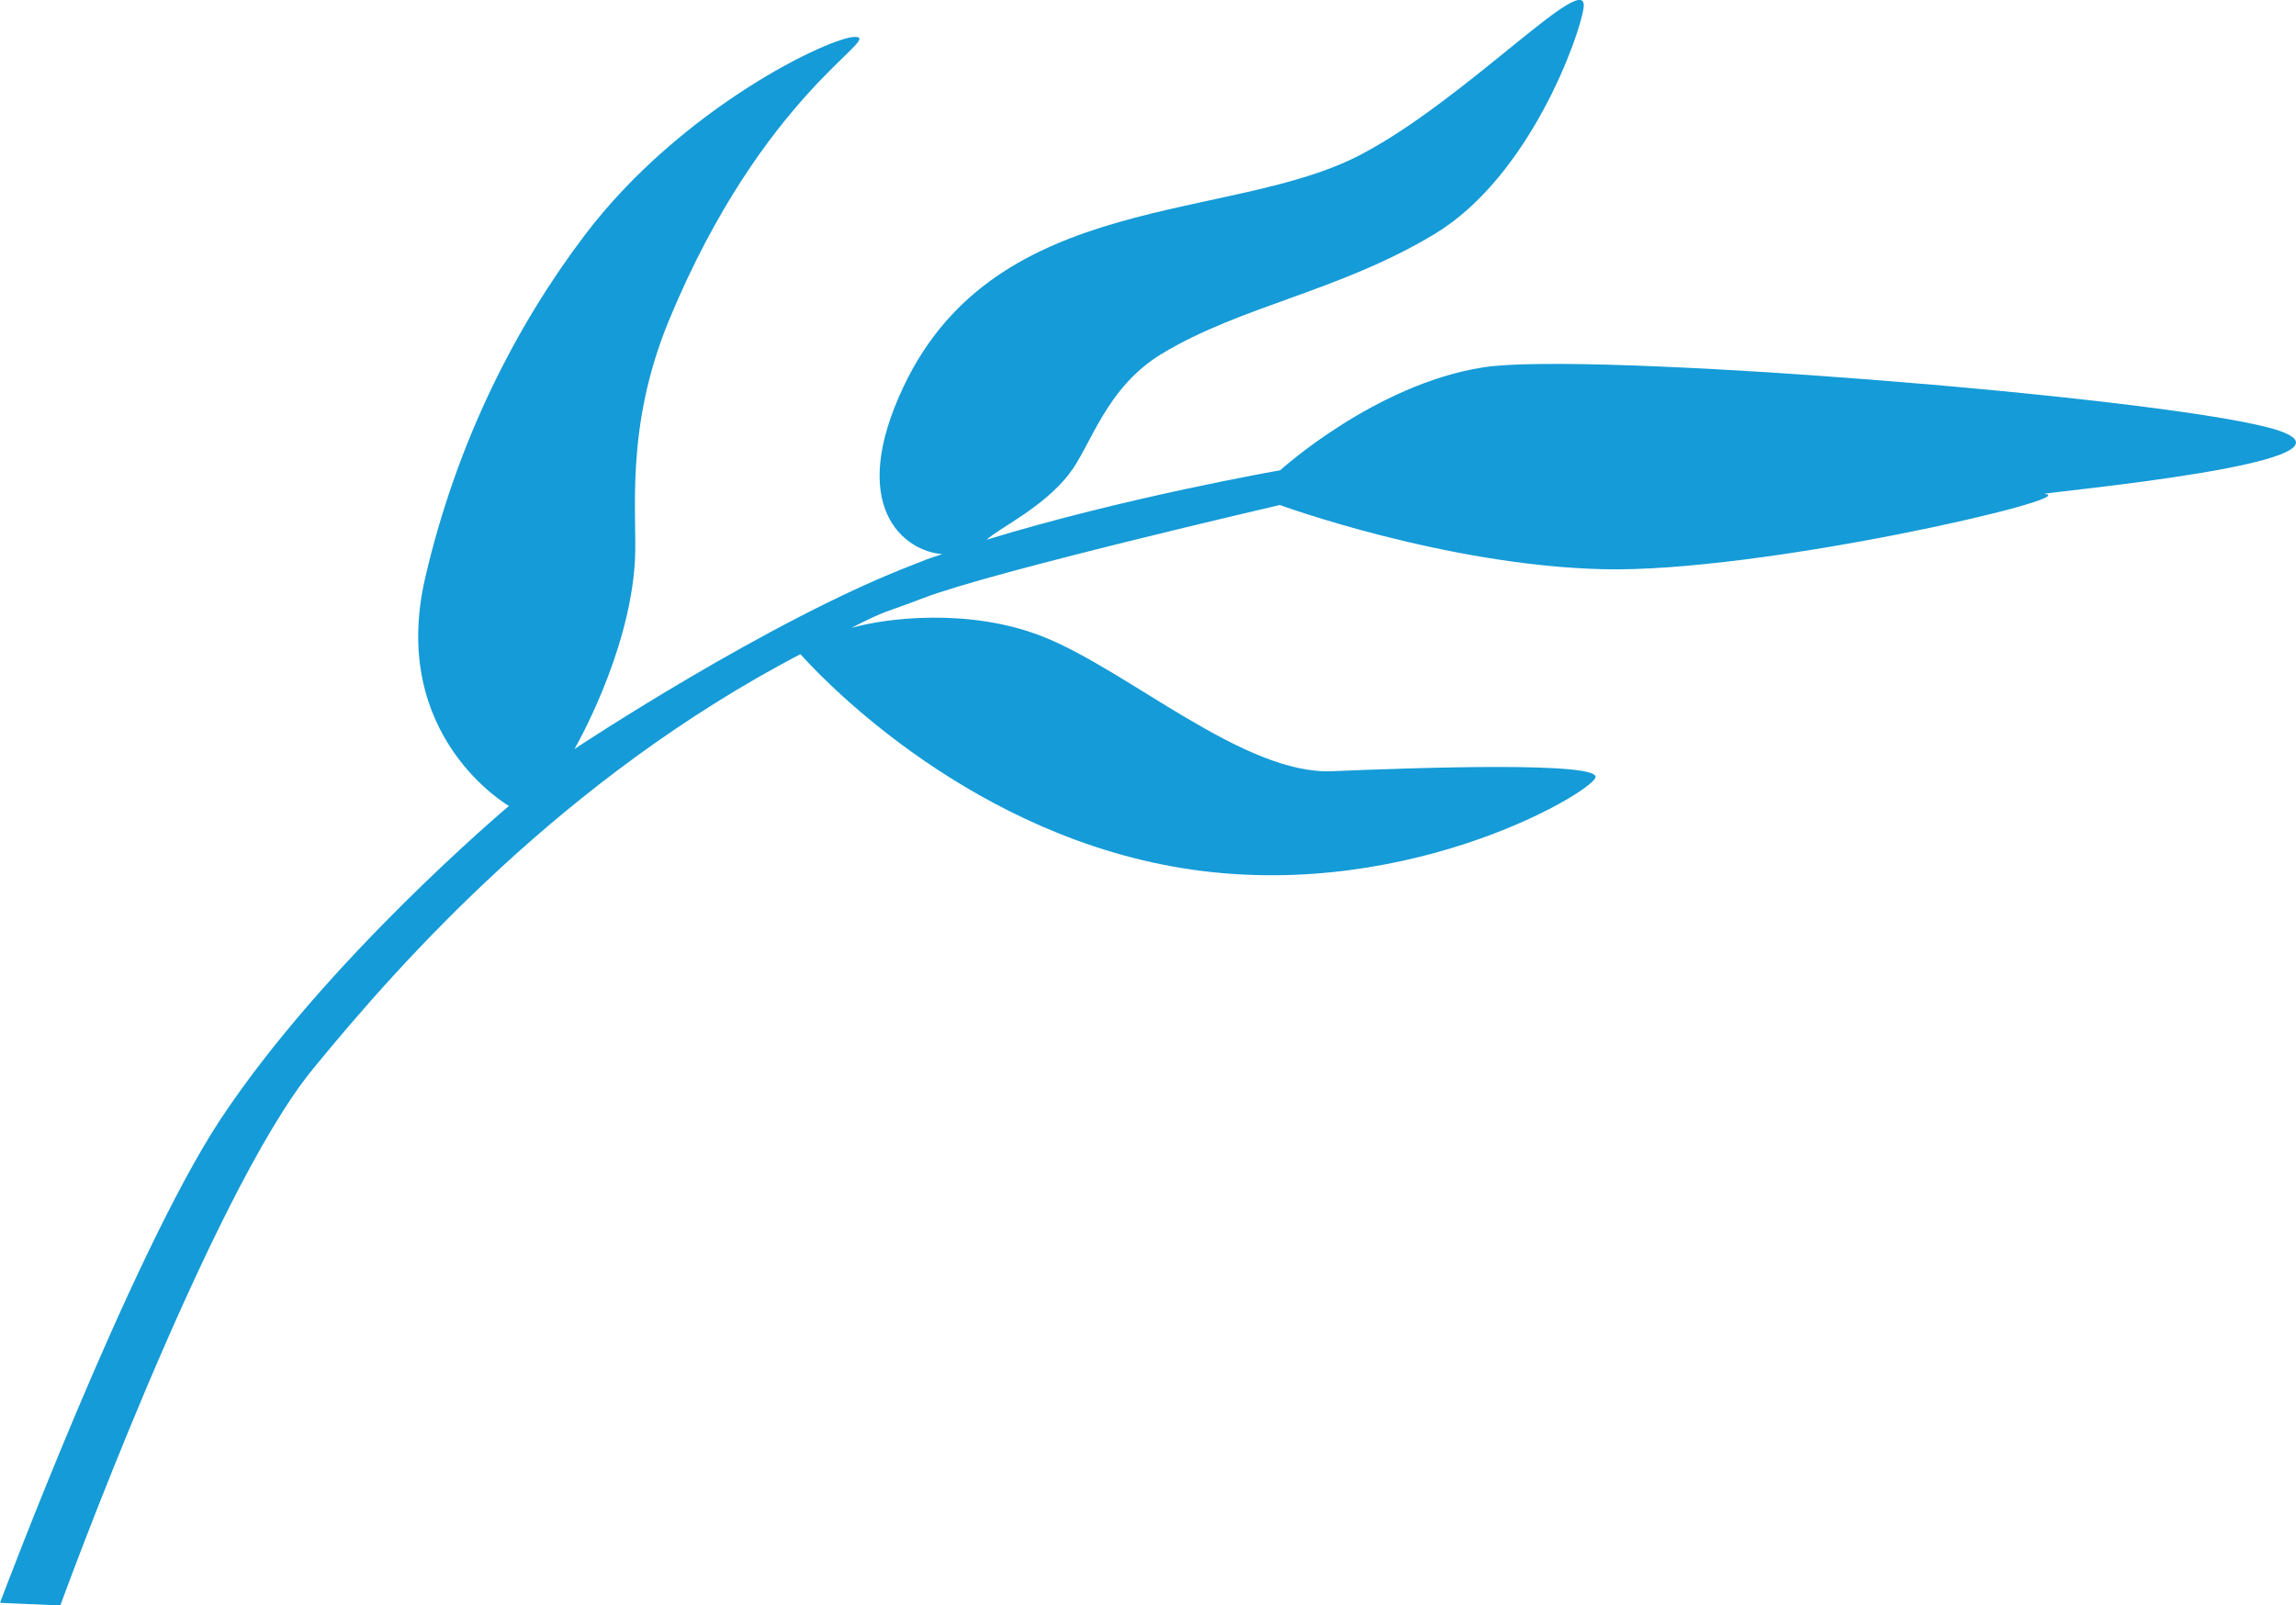<?xml version="1.0" encoding="UTF-8"?>
<svg id="Layer_1" xmlns="http://www.w3.org/2000/svg" viewBox="0 0 300 209.82">
  <defs>
    <style>
      .cls-1 {
        fill: #159bd7;
      }
    </style>
  </defs>
  <path class="cls-1" d="M174.09,100.79c-11.52.51-26.62-13.14-37.8-17.58-9.56-3.79-20.44-2.46-25.05-1.15,4.79-2.45,4.22-1.9,9.44-3.91,8.84-3.41,46.54-12.15,46.54-12.15,0,0,21.6,7.89,42.21,8.39,20.61.51,63.17-9.42,57.73-9.83-1.56-.13,46.1-4.28,29.21-8.69-15.66-4.11-89.11-9.99-102.57-7.86-14.17,2.21-26.53,13.45-26.53,13.45,0,0-20.55,3.6-38.36,9.08,1.73-1.59,7.37-4.19,10.78-8.59,2.85-3.65,4.75-11.26,12.11-15.71,10.34-6.27,23.17-8.14,35.62-15.64,12.49-7.51,19-25.97,19.49-29.55.79-5.52-15.32,11.96-29.13,19.17-17.01,8.92-47.47,4.54-59.68,30.22-7.51,15.78.03,21.61,5.02,21.98-2.13.7-1.84.6-3.79,1.38-18.96,7.27-44.27,24.09-44.27,24.09,0,0,7.19-12.34,7.9-24.56.34-5.94-1.42-17.29,4.47-31.52,12.27-29.6,27.84-36.81,24.37-36.99-3.09-.13-22.76,9.19-35.44,25.97-8.9,11.76-16.67,26.86-20.81,44.76-4.79,20.75,10.95,29.78,10.95,29.78,0,0-23.94,20.12-37.76,41.06C16.88,164.46,0,209.48,0,209.48l7.88.34s19.52-53.63,32.98-70.08c11.55-14.14,32.87-38.1,63.72-54.25,1.89,2.12,20.6,22.63,48.51,27.73,29.44,5.38,54.53-9.42,55.37-11.58.86-2.14-23.31-1.32-34.37-.85"/>
</svg>